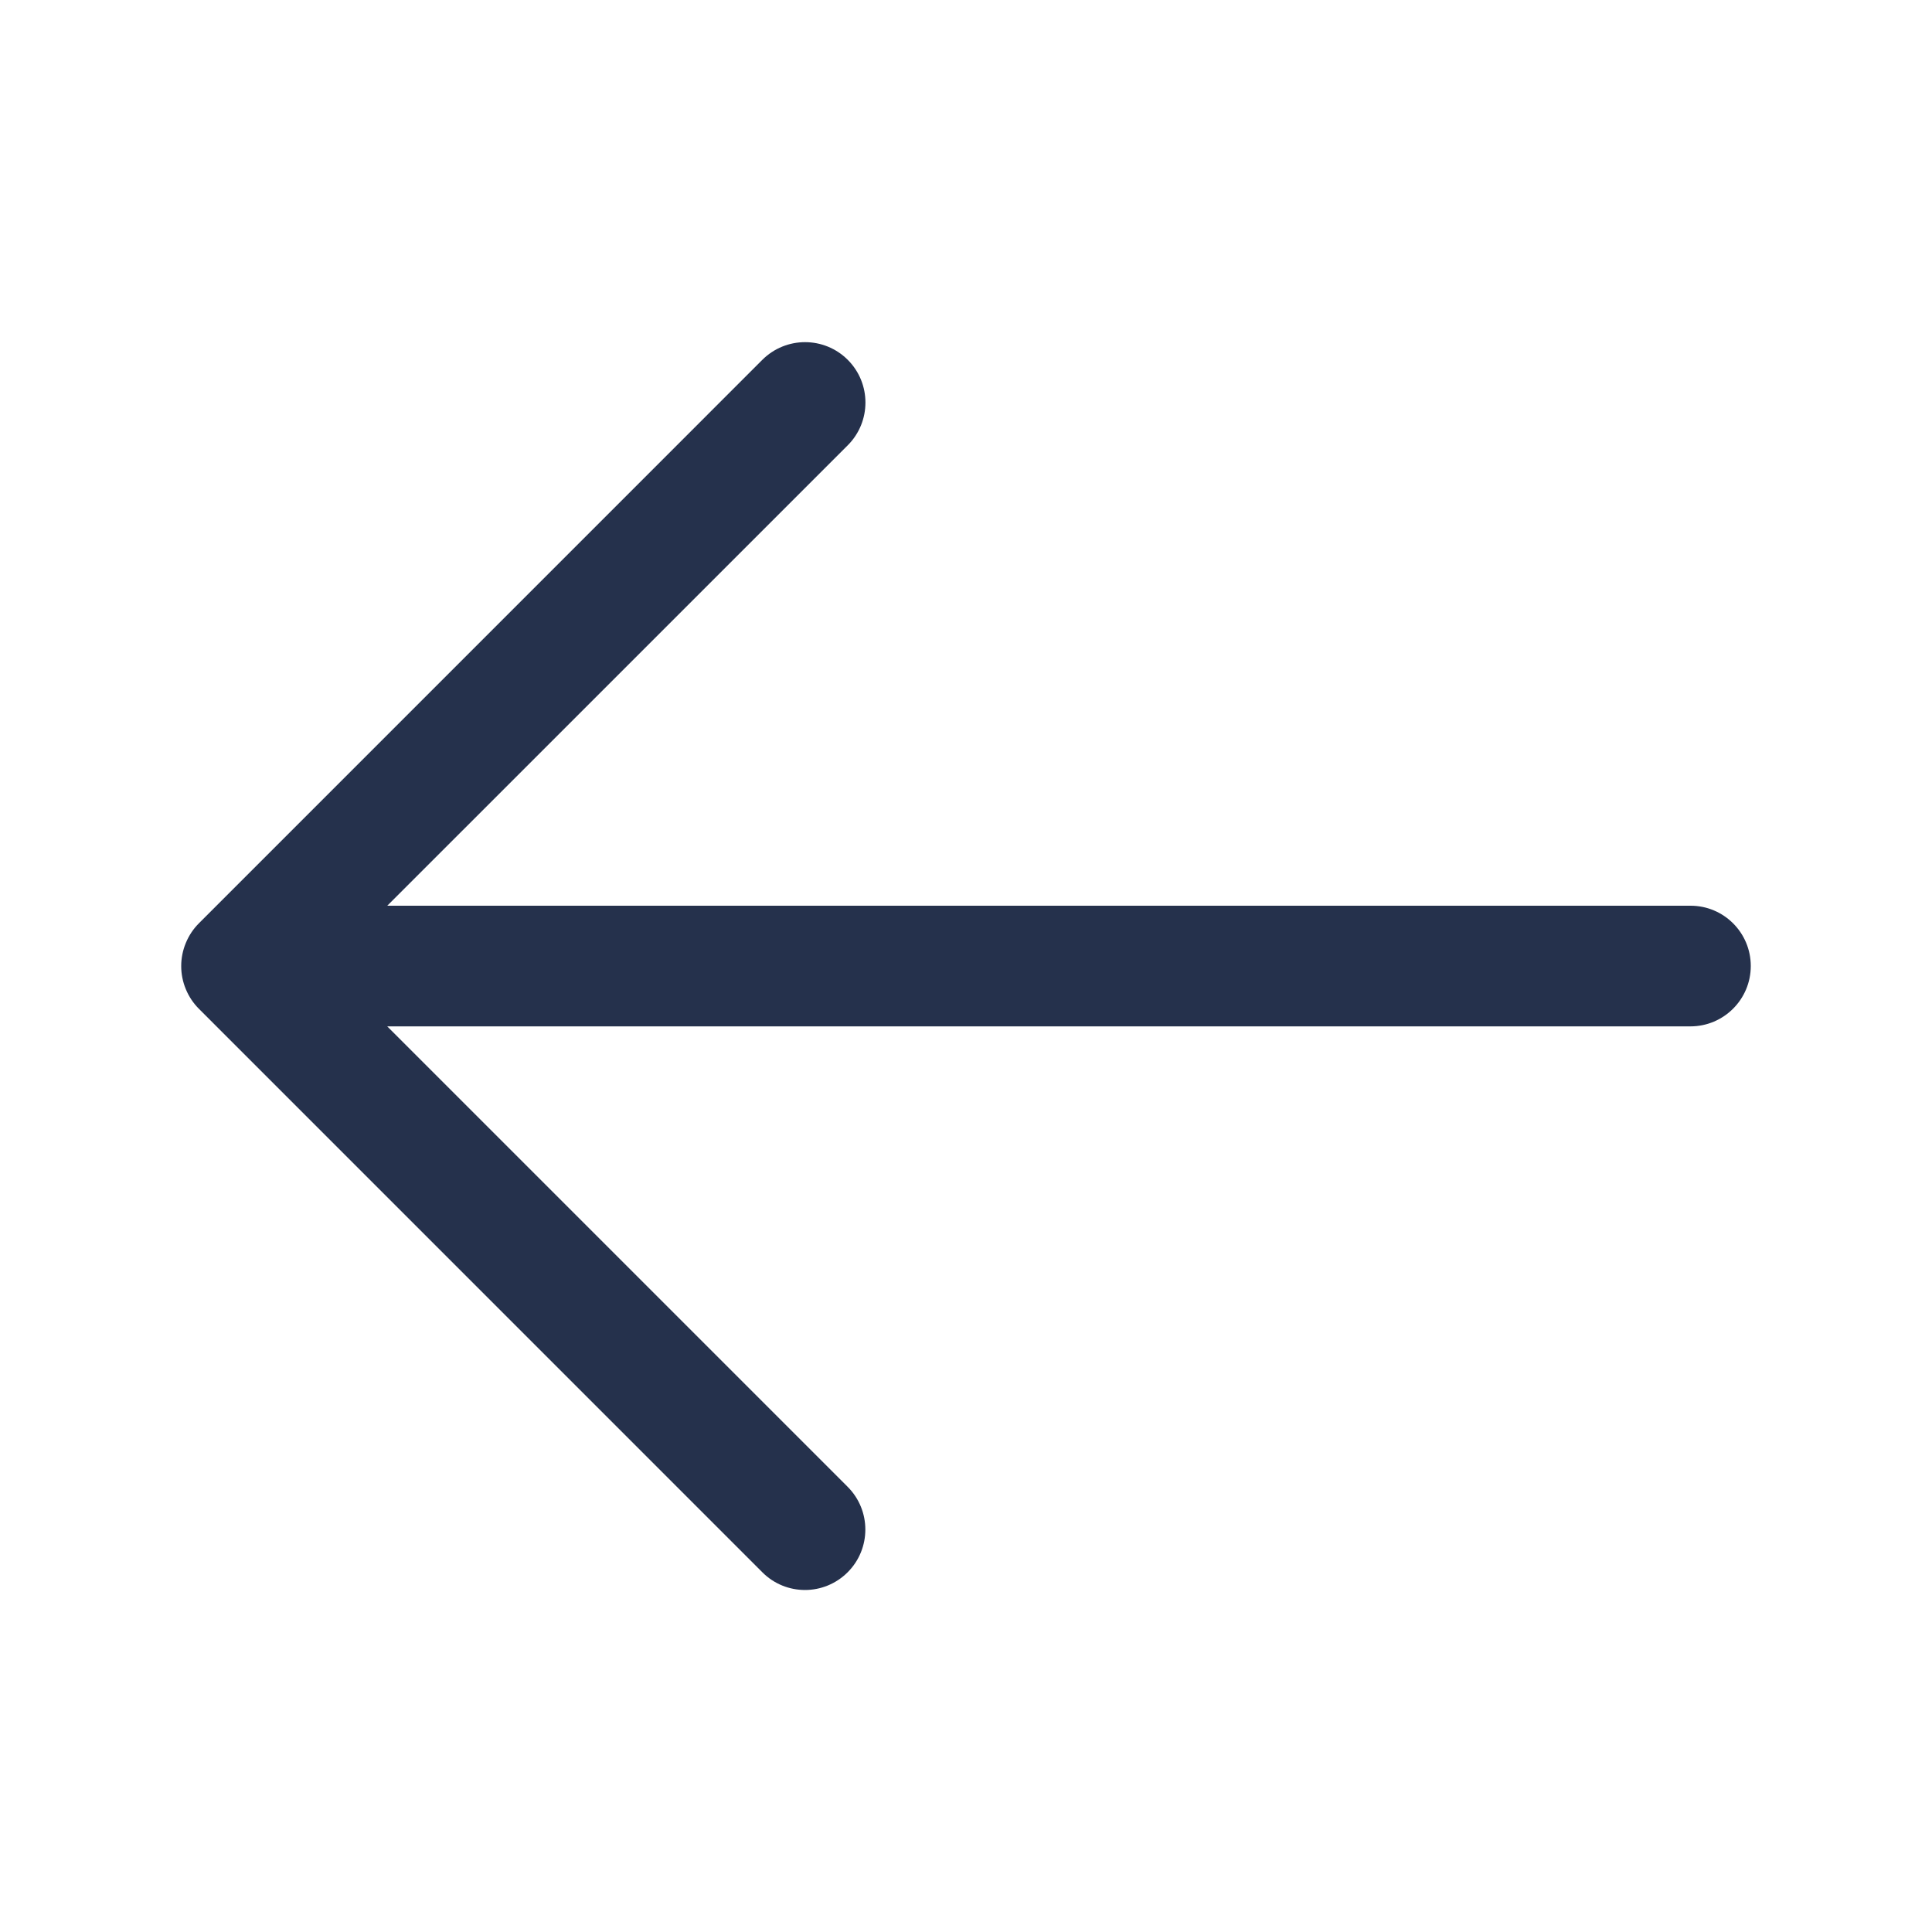 <svg width="40" height="40" viewBox="0 0 40 40" fill="none" xmlns="http://www.w3.org/2000/svg">
<path d="M36.248 20C36.248 20.69 35.688 21.25 34.998 21.25H8.017L17.55 30.783C18.038 31.272 18.038 32.063 17.55 32.552C17.307 32.795 16.987 32.919 16.667 32.919C16.347 32.919 16.027 32.797 15.783 32.552L4.117 20.885C4.002 20.77 3.91 20.632 3.847 20.479C3.72 20.174 3.72 19.829 3.847 19.524C3.91 19.37 4.002 19.232 4.117 19.117L15.783 7.45C16.272 6.962 17.064 6.962 17.552 7.45C18.04 7.938 18.04 8.73 17.552 9.219L8.018 18.752H34.998C35.688 18.75 36.248 19.31 36.248 20Z" fill="#25314C"/>
</svg>
